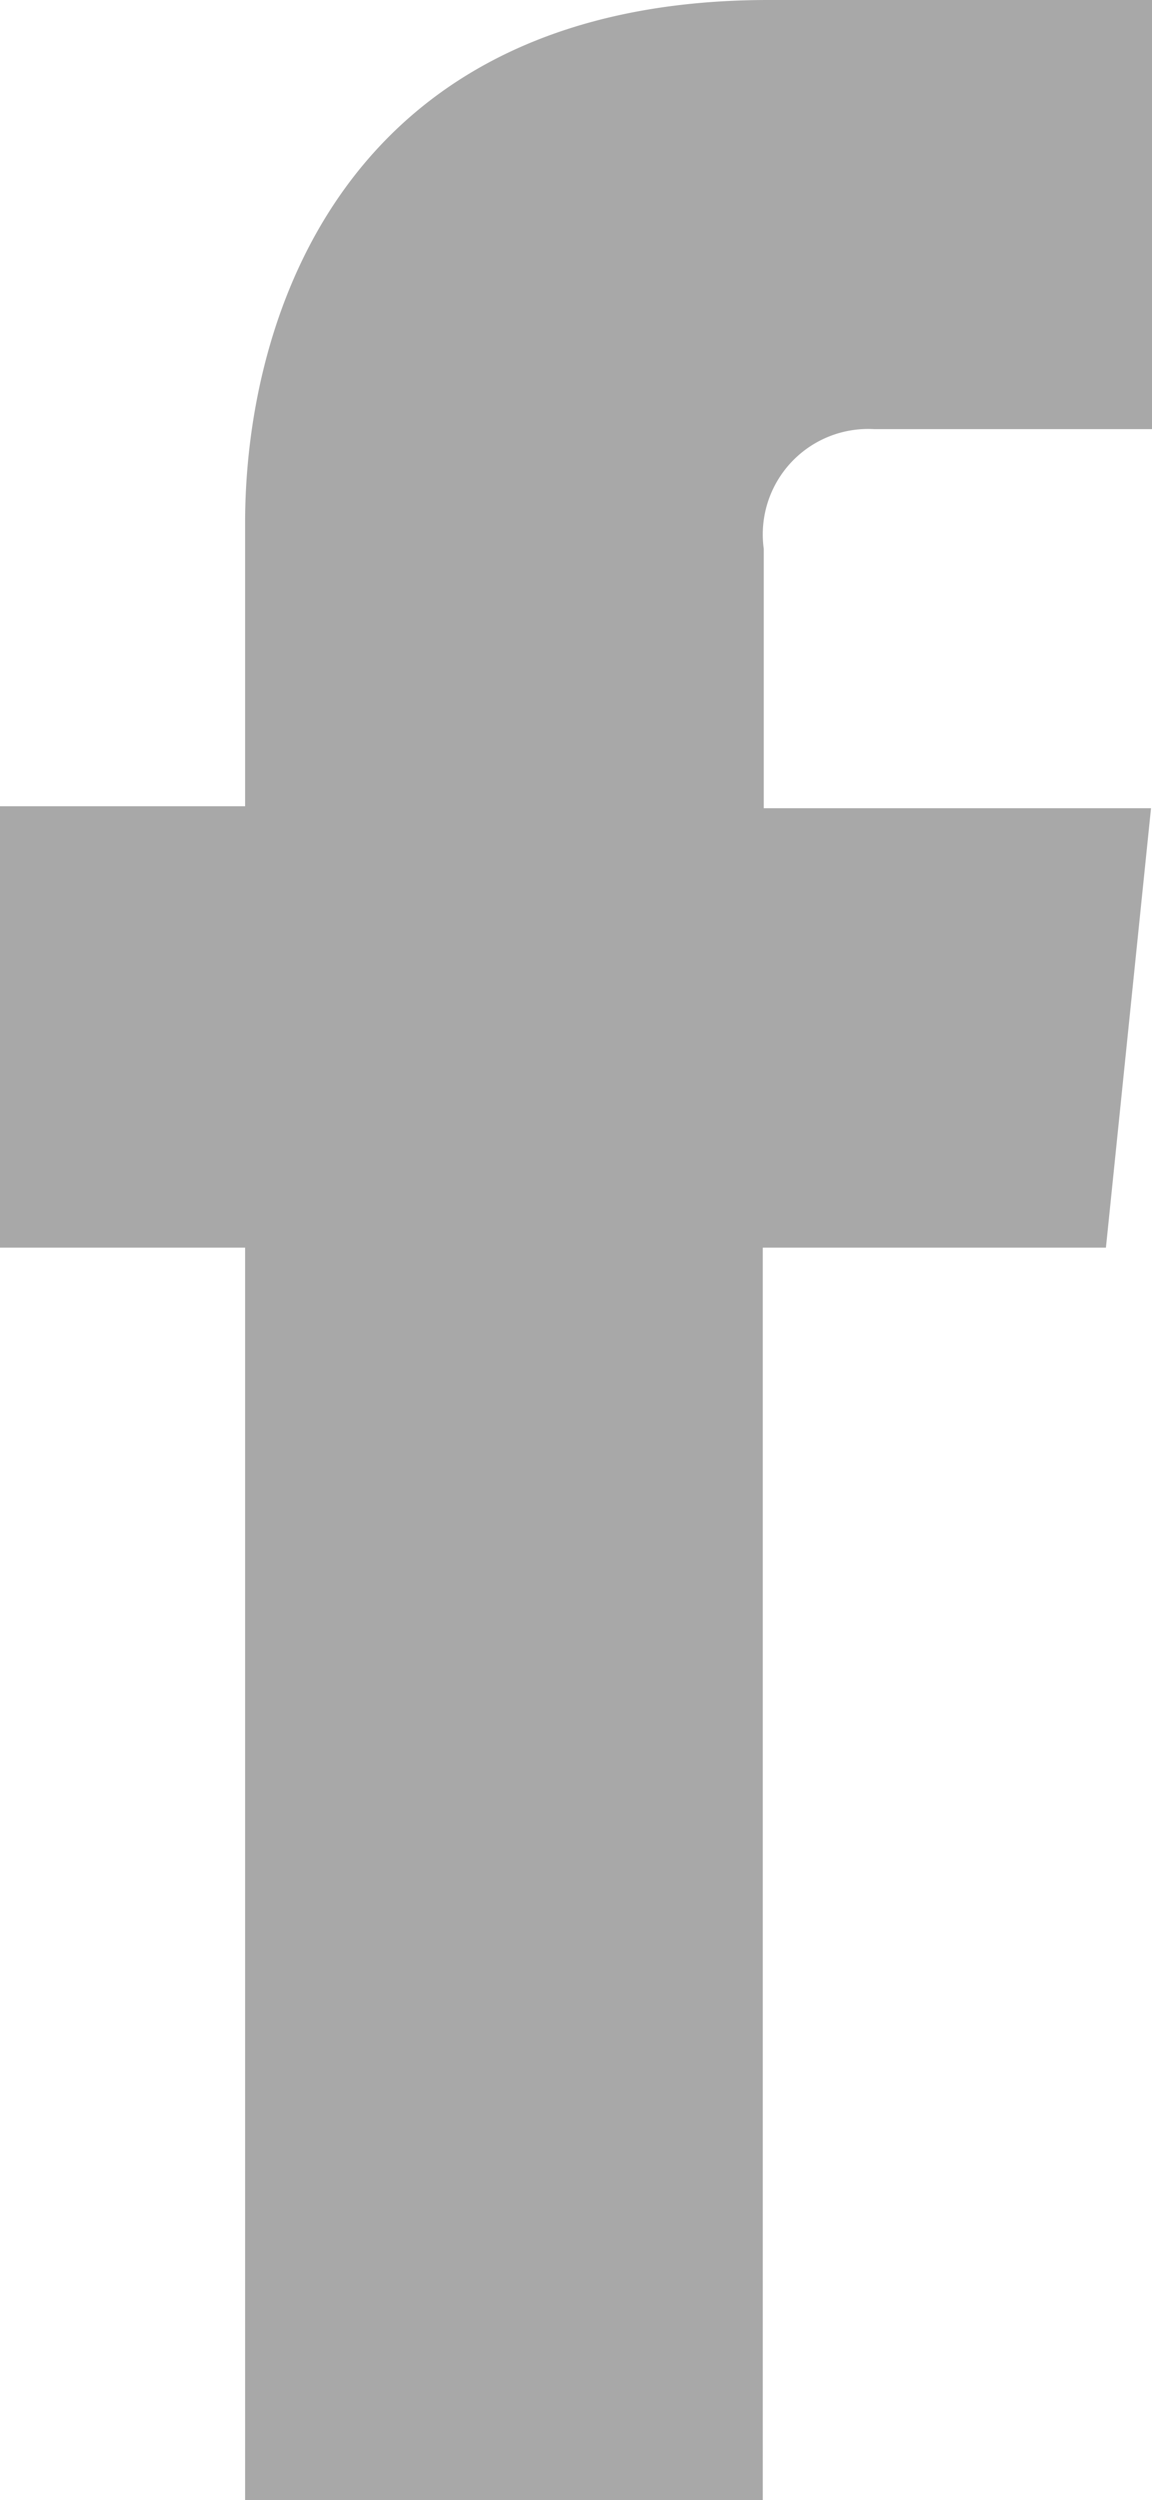 <svg xmlns="http://www.w3.org/2000/svg" viewBox="0 0 23.5 50.98"><defs><style>.cls-1{fill:#a8a8a8;}</style></defs><g id="レイヤー_2" data-name="レイヤー 2"><g id="レイヤー_1-2" data-name="レイヤー 1"><path class="cls-1" d="M22.56,25.44h-7V51H5V25.44H0v-9H5V10.66C5,6.51,7,0,15.68,0L23.5,0V8.75H17.83a2.15,2.15,0,0,0-2.25,2.44v5.29h7.9Z"/></g></g></svg>